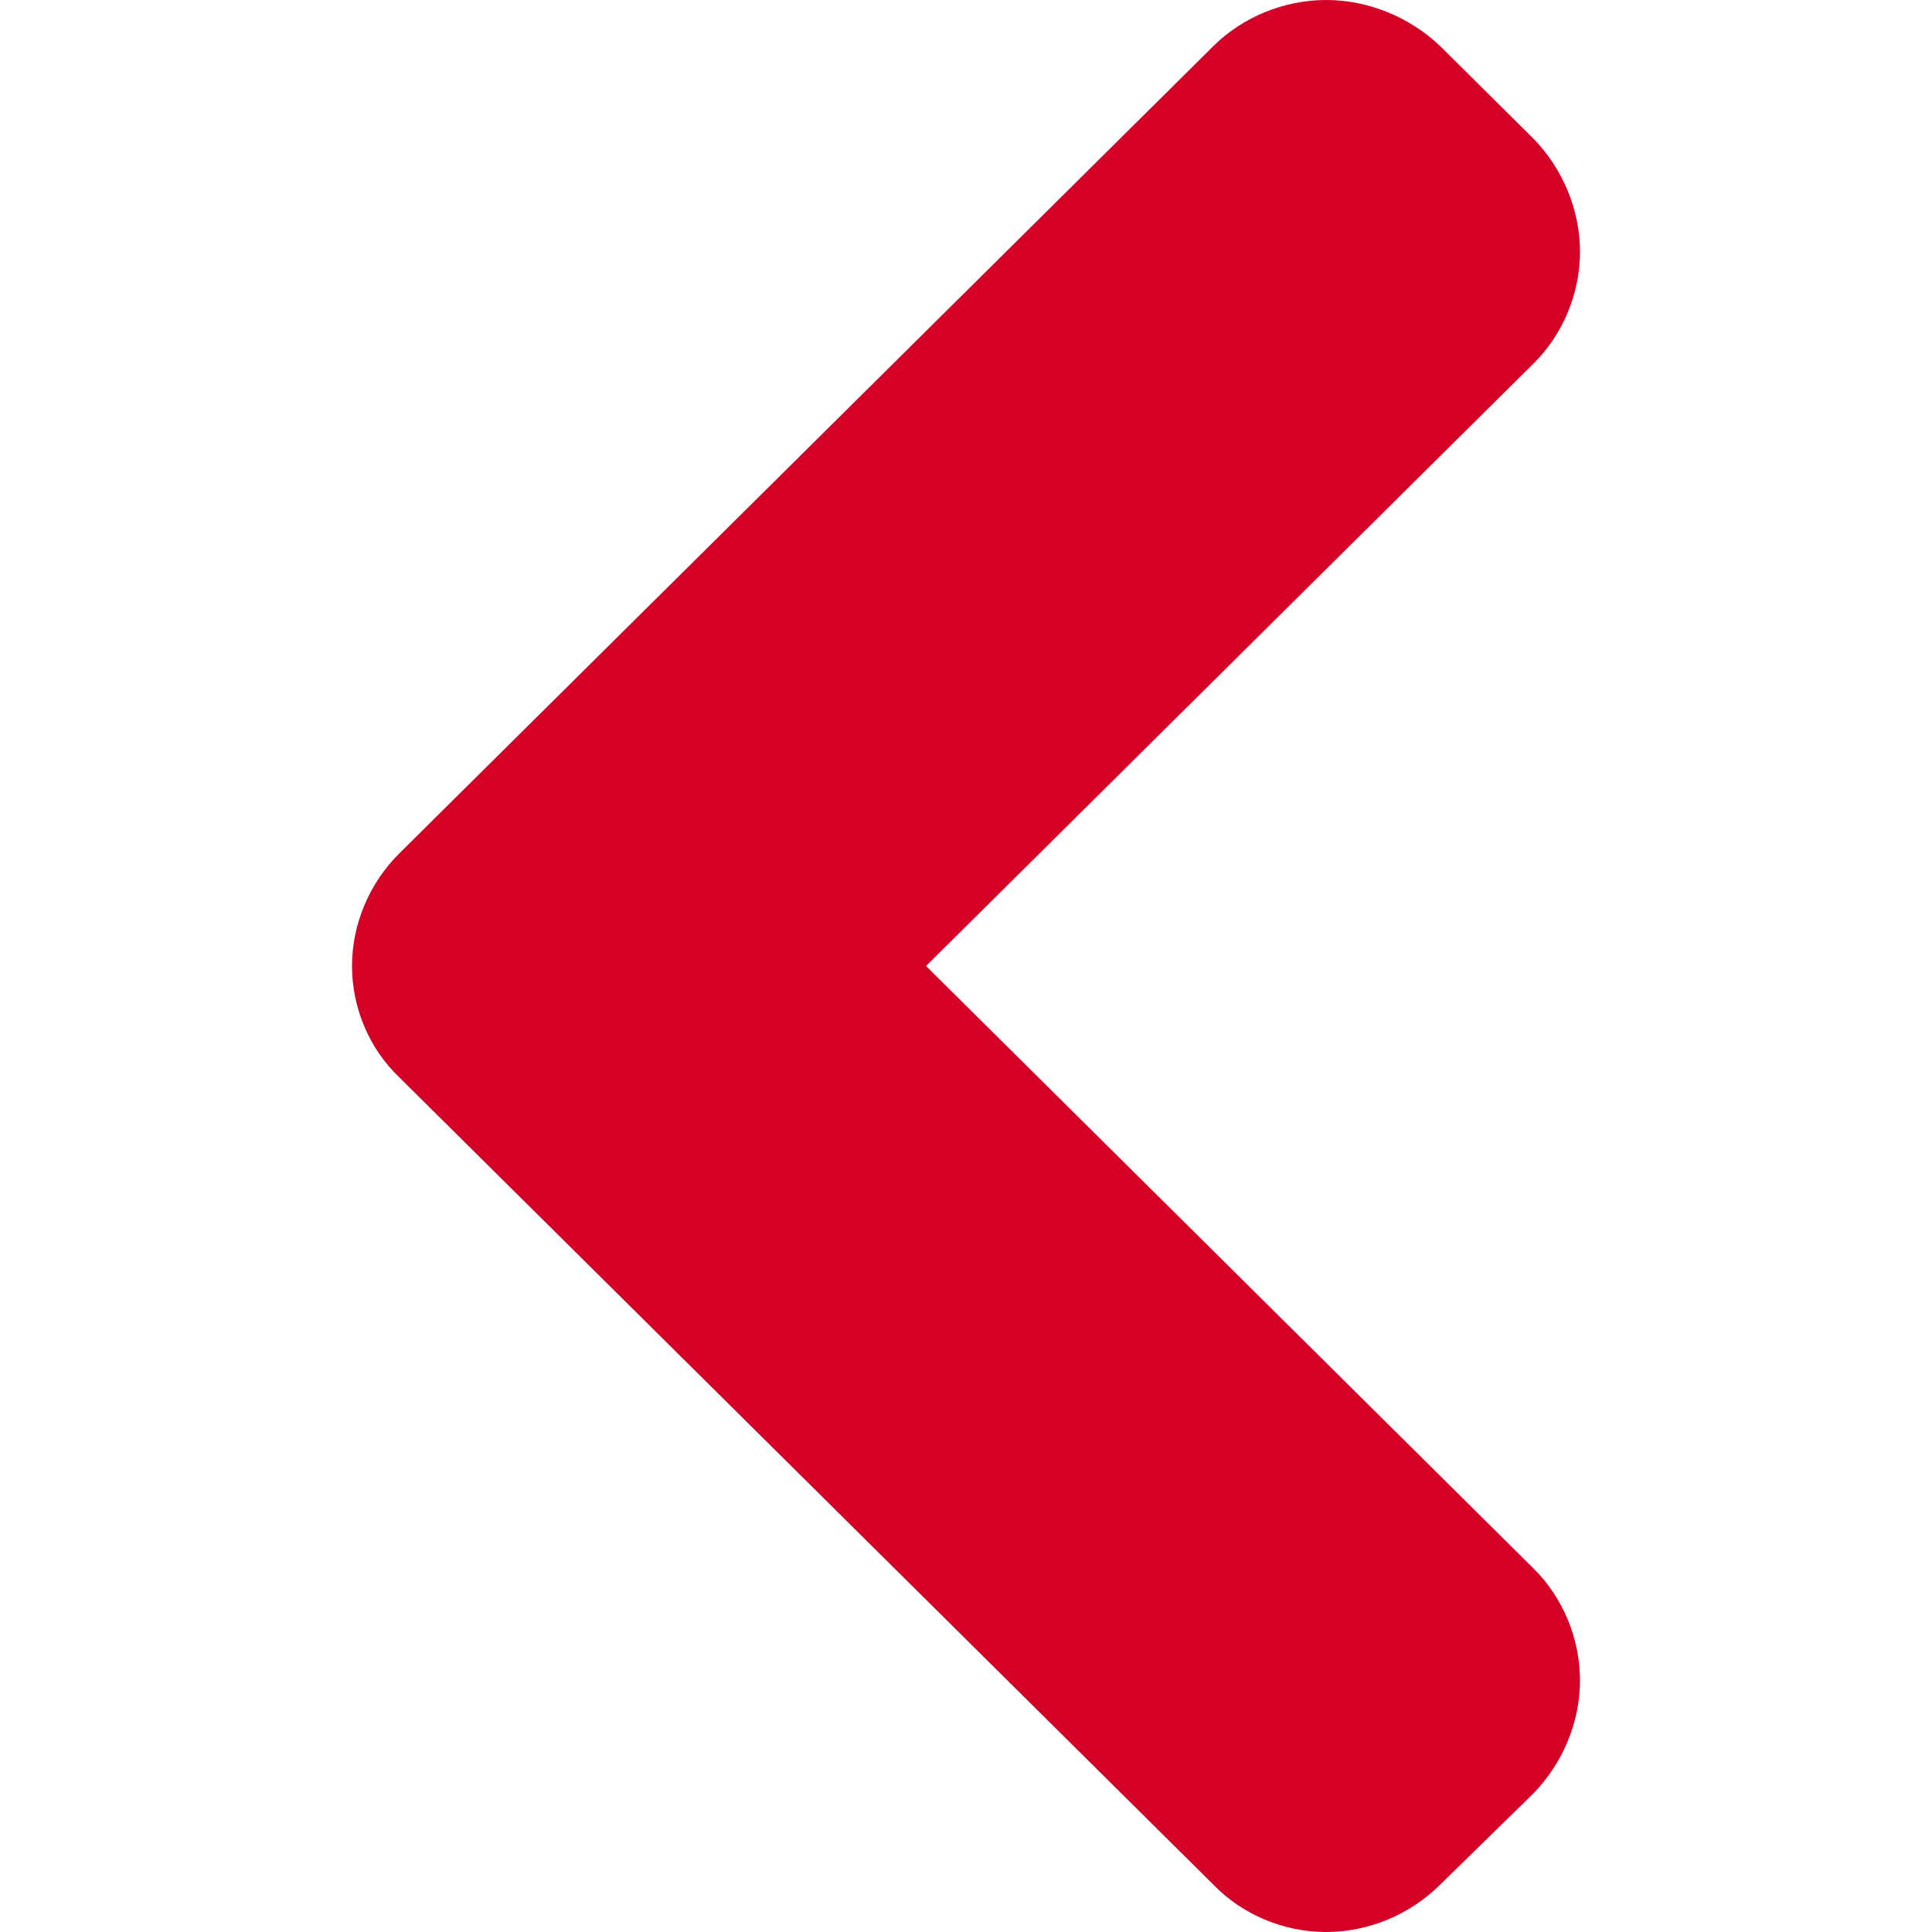 <?xml version="1.0" standalone="no"?><!-- Generator: Gravit.io --><svg xmlns="http://www.w3.org/2000/svg" xmlns:xlink="http://www.w3.org/1999/xlink" style="isolation:isolate" viewBox="0 0 20 20" width="20" height="20"><defs><clipPath id="_clipPath_JqmlZBagu28h7YXg9OBLHLRsyeV5kHGb"><rect width="20" height="20"/></clipPath></defs><g clip-path="url(#_clipPath_JqmlZBagu28h7YXg9OBLHLRsyeV5kHGb)"><path d=" M 13.728 0 C 14.168 0 14.595 0.18 14.906 0.475 L 15.877 1.438 C 16.175 1.746 16.356 2.169 16.356 2.606 C 16.356 3.042 16.175 3.466 15.877 3.761 L 9.586 10 L 15.877 16.239 C 16.175 16.534 16.356 16.958 16.356 17.394 C 16.356 17.831 16.175 18.254 15.877 18.562 L 14.906 19.512 C 14.595 19.82 14.168 20 13.728 20 C 13.288 20 12.861 19.82 12.563 19.512 L 4.136 11.155 C 3.825 10.86 3.644 10.436 3.644 10 C 3.644 9.564 3.825 9.14 4.136 8.832 L 12.563 0.475 C 12.861 0.18 13.288 0 13.728 0 Z " fill="rgb(212,0,38)"/></g></svg>